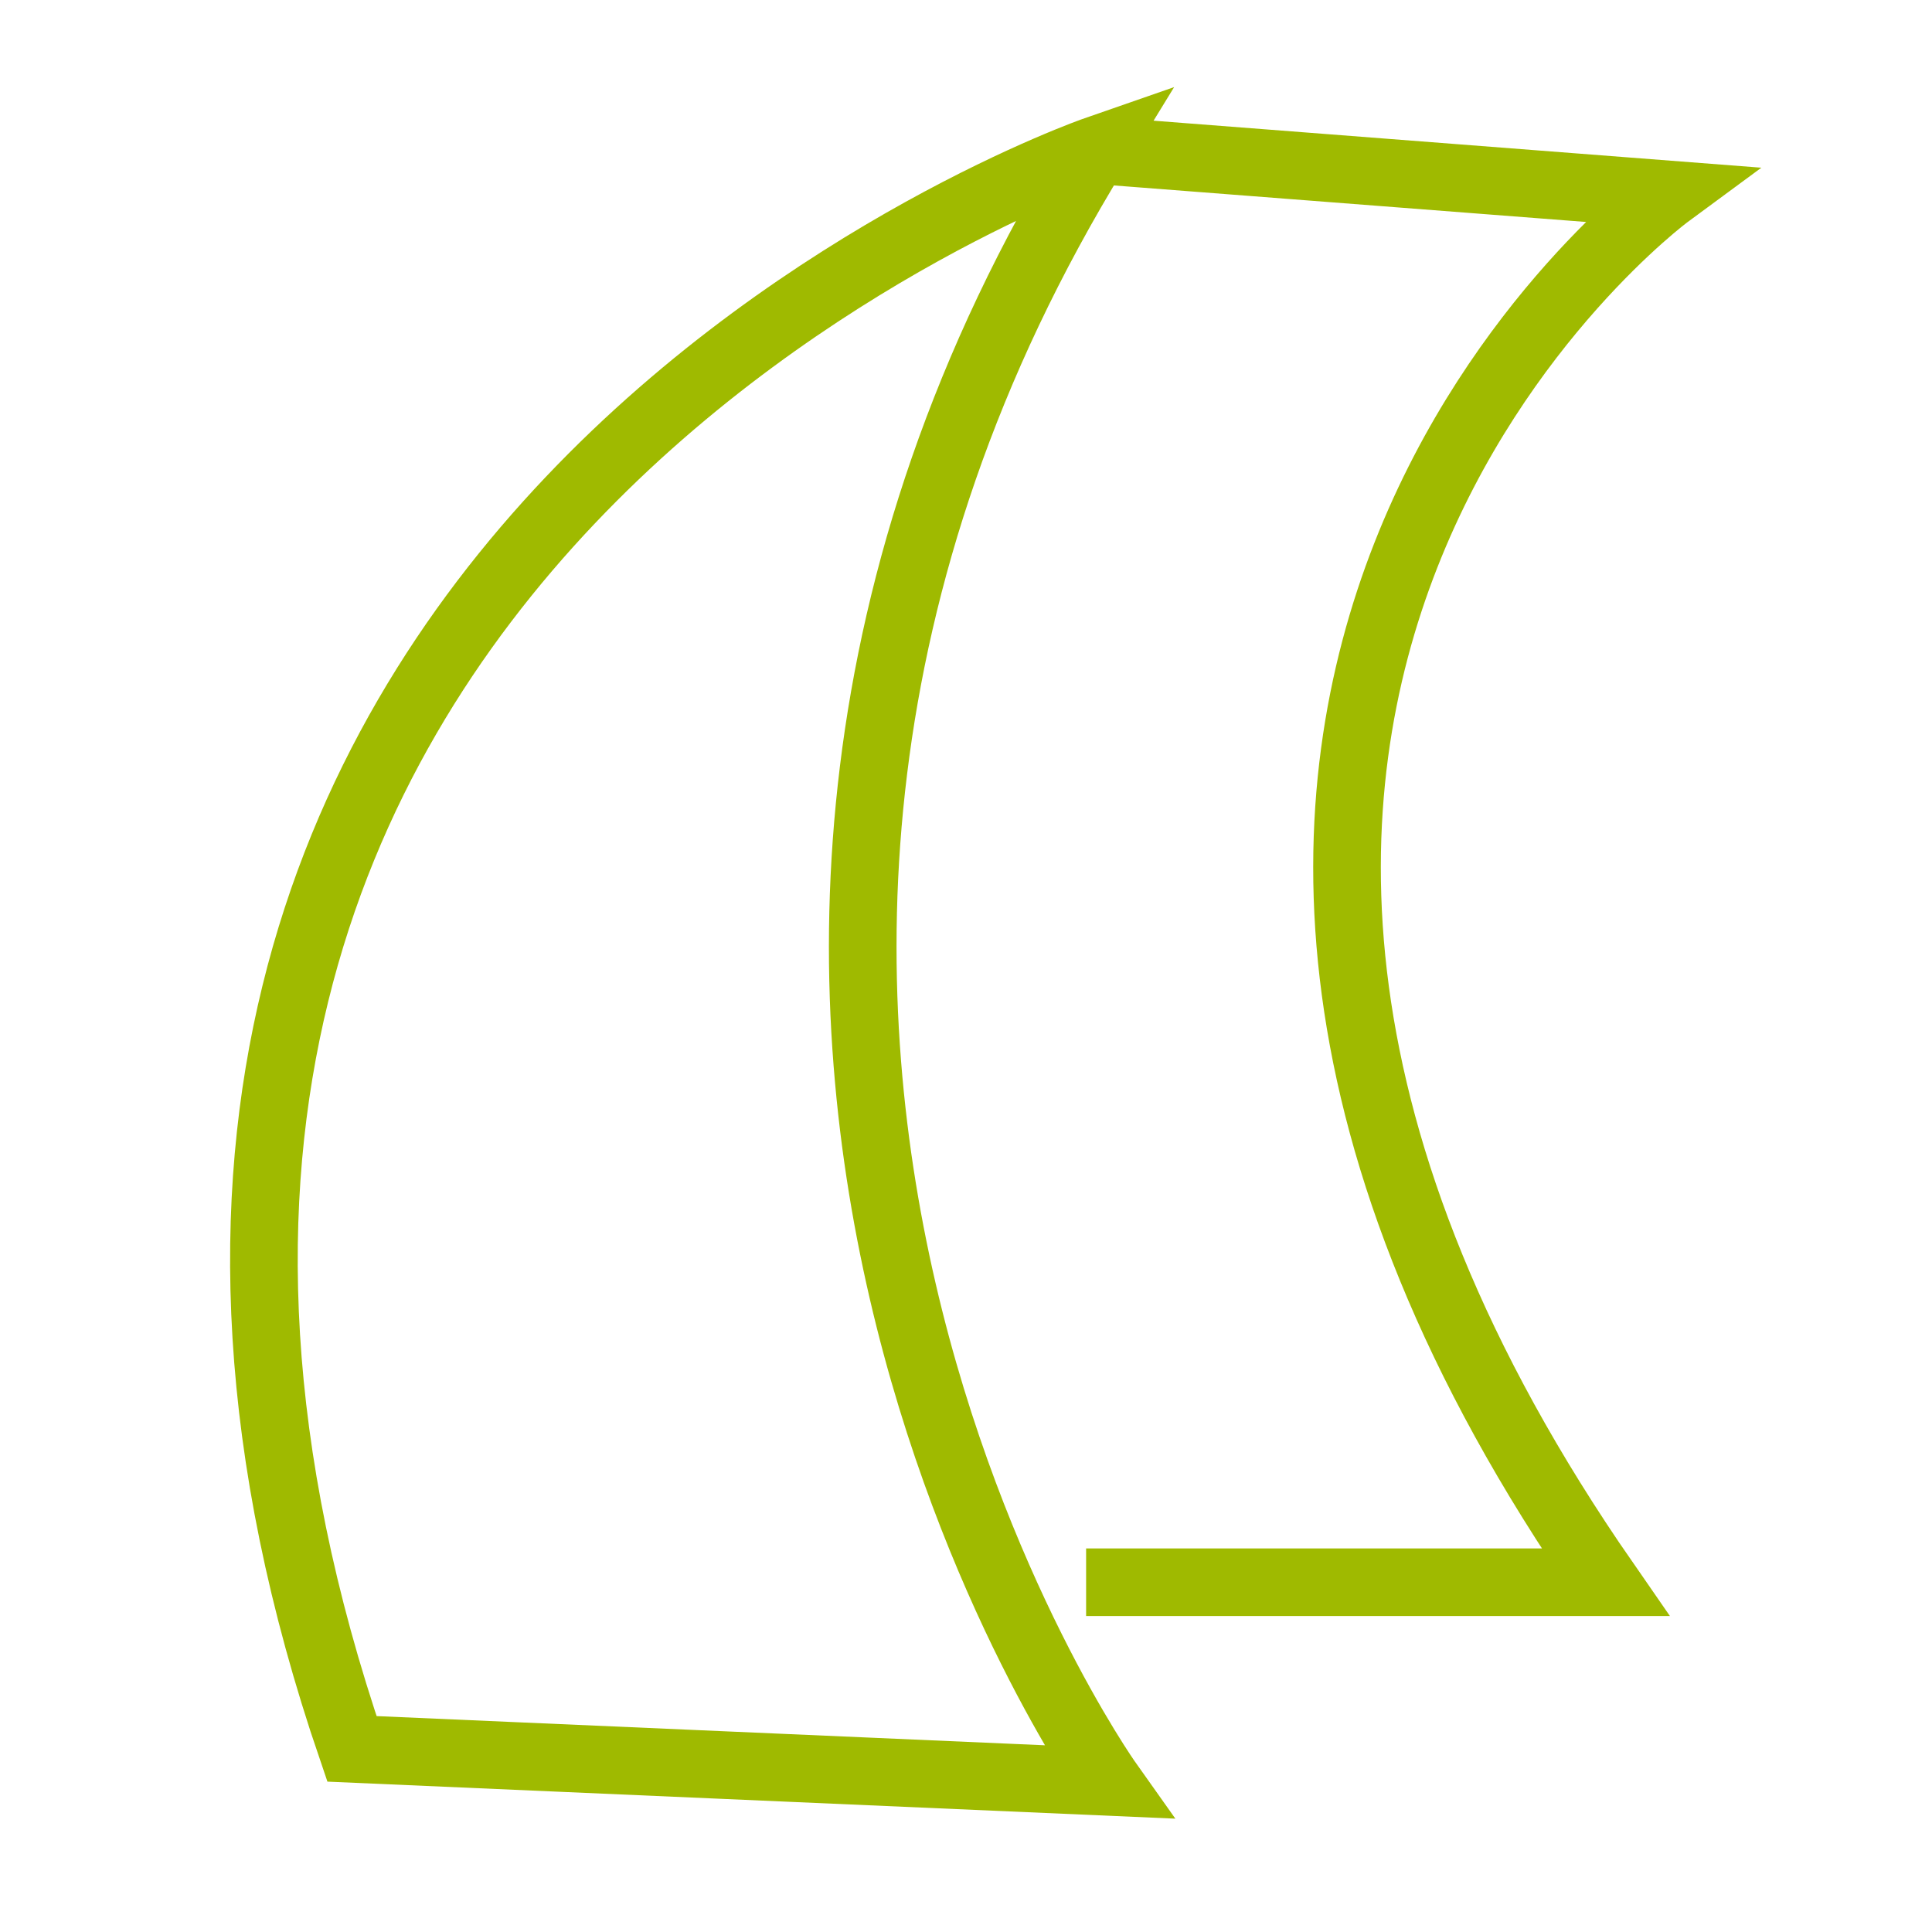 <svg width="24" height="24" viewBox="0 0 24 24" fill="none" xmlns="http://www.w3.org/2000/svg">
<path d="M13.612 1.865C7.012 12.615 13.762 22.135 13.762 22.135L4.372 21.725C-0.718 6.845 13.612 1.865 13.612 1.865ZM13.612 1.865L20.722 2.415C20.722 2.415 12.292 8.625 19.942 19.655H13.492" stroke="#9FBA00" stroke-width="0.84" stroke-miterlimit="10"/>
</svg>
